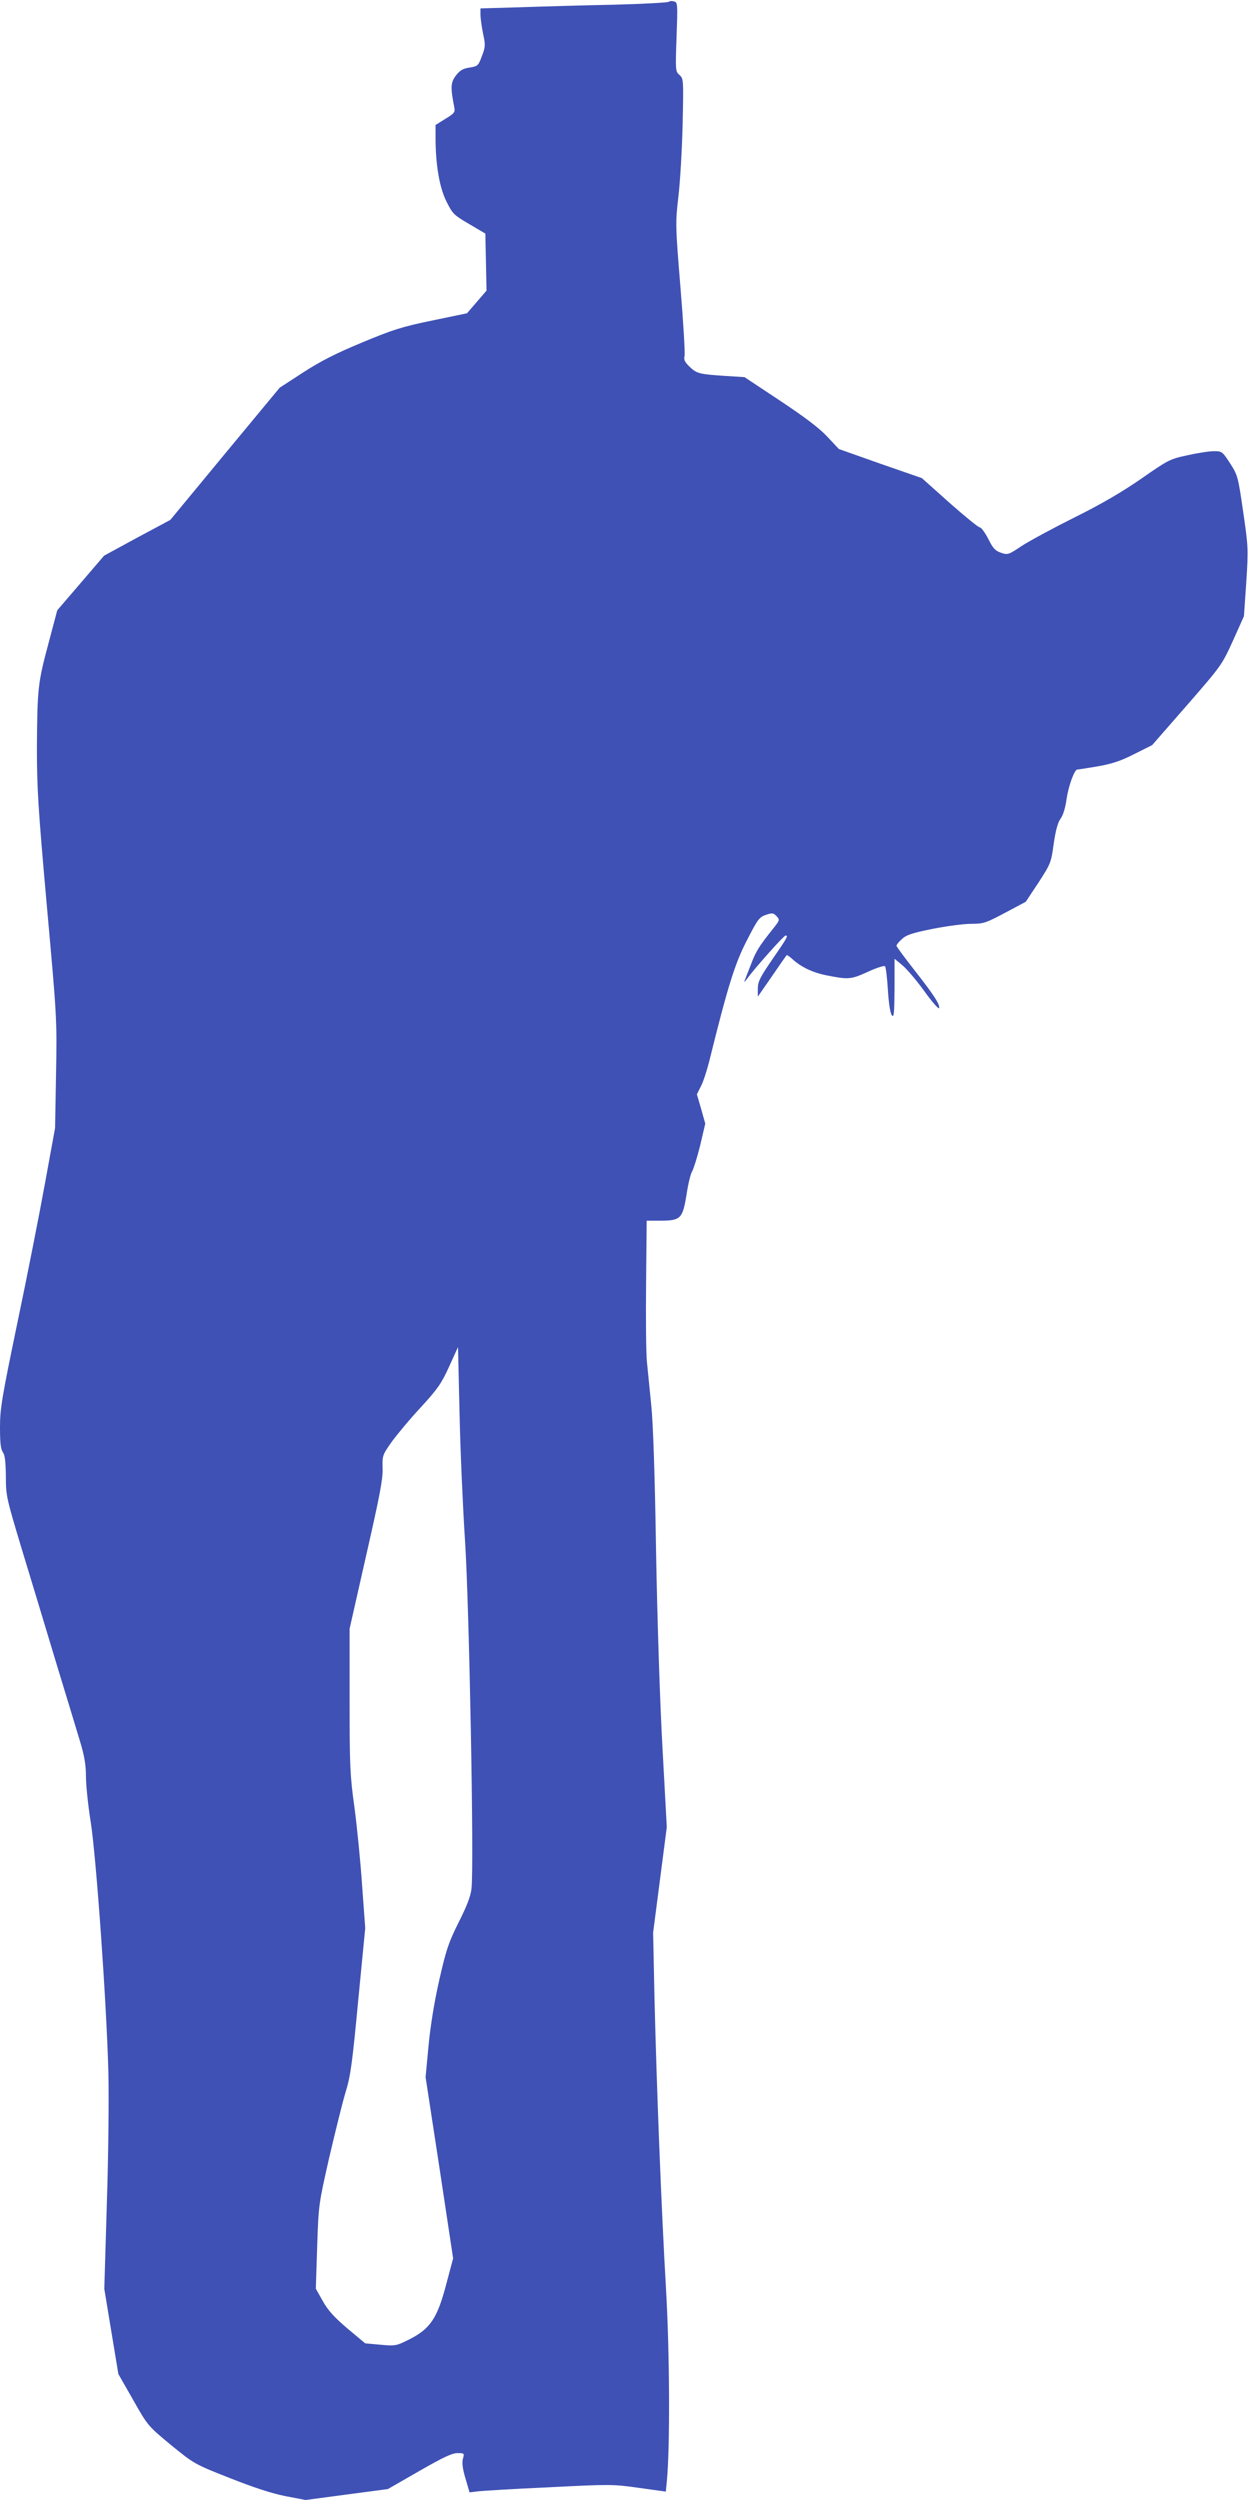 <?xml version="1.0" standalone="no"?>
<!DOCTYPE svg PUBLIC "-//W3C//DTD SVG 20010904//EN"
 "http://www.w3.org/TR/2001/REC-SVG-20010904/DTD/svg10.dtd">
<svg version="1.0" xmlns="http://www.w3.org/2000/svg"
 width="640pt" height="1280pt" viewBox="0 0 640 1280"
 preserveAspectRatio="xMidYMid meet">
<g transform="translate(0,1280) scale(0.1,-0.1)"
fill="#3f51b5" stroke="none">
<path d="M3425 12791 c-2 -4 -127 -11 -277 -15 -150 -3 -366 -9 -480 -13
l-208 -6 0 -36 c1 -20 7 -63 14 -97 12 -55 11 -65 -7 -112 -18 -49 -21 -51
-63 -58 -34 -5 -49 -14 -70 -41 -27 -36 -28 -60 -8 -163 5 -24 0 -31 -45 -58
l-51 -32 0 -66 c0 -136 20 -255 56 -326 31 -63 39 -70 116 -115 l83 -49 3
-146 3 -146 -50 -58 -50 -58 -178 -37 c-155 -32 -202 -47 -360 -113 -133 -55
-213 -96 -301 -153 l-120 -78 -280 -338 -280 -339 -170 -91 -169 -92 -120
-140 -120 -140 -45 -170 c-54 -201 -57 -229 -59 -535 0 -206 6 -305 51 -810
51 -566 52 -579 47 -855 l-5 -280 -51 -280 c-28 -154 -91 -475 -141 -713 -81
-390 -90 -444 -90 -541 0 -79 4 -112 15 -127 10 -14 14 -47 15 -122 0 -100 3
-112 79 -365 44 -144 123 -406 176 -582 54 -176 110 -363 126 -415 21 -70 29
-116 29 -175 0 -44 11 -150 25 -237 28 -182 81 -927 90 -1283 3 -126 0 -427
-8 -667 l-13 -437 36 -218 36 -218 76 -133 c75 -133 76 -133 194 -231 118 -96
121 -98 299 -168 121 -48 215 -79 285 -93 l105 -20 210 28 211 28 160 92 c122
70 168 92 196 92 36 0 36 -1 28 -29 -5 -20 -2 -50 13 -100 l21 -72 41 5 c22 3
186 13 365 21 313 16 330 16 462 -3 l137 -19 5 51 c17 169 15 658 -4 986 -24
414 -48 1032 -59 1490 l-7 335 35 270 35 270 -22 405 c-13 228 -27 669 -33
1010 -6 388 -15 657 -25 750 -8 80 -18 179 -22 220 -4 41 -6 220 -4 398 l3
322 72 0 c102 1 112 10 132 133 8 54 21 108 29 120 7 12 26 72 41 133 l26 111
-21 75 -22 75 20 40 c12 22 30 78 42 124 95 384 132 505 194 624 55 108 64
120 98 131 32 11 38 10 54 -7 17 -18 16 -21 -14 -59 -78 -98 -91 -119 -118
-190 -16 -41 -31 -79 -33 -85 -1 -5 5 1 15 15 35 49 187 220 196 220 15 0 9
-11 -67 -121 -64 -93 -75 -116 -75 -151 l0 -41 72 104 c39 57 73 106 75 108 2
3 13 -5 26 -16 48 -45 110 -74 185 -88 107 -21 119 -20 207 20 43 20 82 32 86
28 5 -5 11 -59 15 -121 4 -67 12 -119 20 -130 11 -14 13 7 14 136 l0 153 40
-33 c22 -18 73 -78 112 -132 39 -55 74 -94 76 -88 6 18 -26 67 -127 196 -50
64 -91 119 -91 124 0 5 12 20 28 34 22 21 52 31 156 52 71 14 160 26 198 26
64 0 75 4 175 57 l105 56 65 98 c62 96 65 102 78 199 10 69 21 109 35 128 13
18 25 56 31 102 10 67 40 150 55 150 4 0 50 7 103 16 73 13 118 27 188 63 l92
46 179 205 c176 202 179 207 235 330 l56 125 12 175 c11 170 10 181 -16 360
-26 180 -28 187 -67 248 -39 60 -42 62 -82 62 -23 0 -84 -9 -136 -21 -90 -19
-99 -24 -234 -118 -98 -68 -203 -130 -344 -200 -112 -56 -234 -122 -272 -147
-66 -44 -70 -46 -105 -34 -29 10 -41 22 -65 71 -17 32 -36 59 -44 59 -7 0 -77
57 -155 126 l-141 126 -213 74 -212 75 -60 64 c-41 44 -117 101 -242 184
l-181 120 -94 6 c-137 9 -150 12 -186 46 -26 25 -32 37 -27 56 3 13 -6 171
-21 351 -26 318 -26 331 -11 462 9 74 19 241 22 371 5 232 5 236 -16 255 -21
18 -21 24 -15 195 6 171 6 177 -14 182 -11 3 -22 2 -25 -2z m-1044 -7881 c21
-317 47 -1665 33 -1780 -4 -38 -24 -90 -66 -173 -52 -104 -64 -141 -99 -295
-26 -114 -45 -234 -55 -337 l-15 -160 71 -464 70 -464 -36 -135 c-45 -171 -81
-225 -187 -279 -68 -34 -72 -35 -149 -28 l-78 7 -91 76 c-68 58 -99 92 -126
140 l-36 64 7 216 c7 216 8 218 62 457 31 132 68 283 84 335 25 81 34 149 64
467 l36 371 -16 219 c-8 120 -26 299 -39 398 -23 164 -25 213 -25 548 l0 368
85 376 c68 299 86 390 84 444 -2 66 -1 69 46 136 27 37 94 118 150 178 87 95
106 123 145 209 l45 99 8 -344 c4 -189 17 -481 28 -649z"/>
</g>
</svg>
